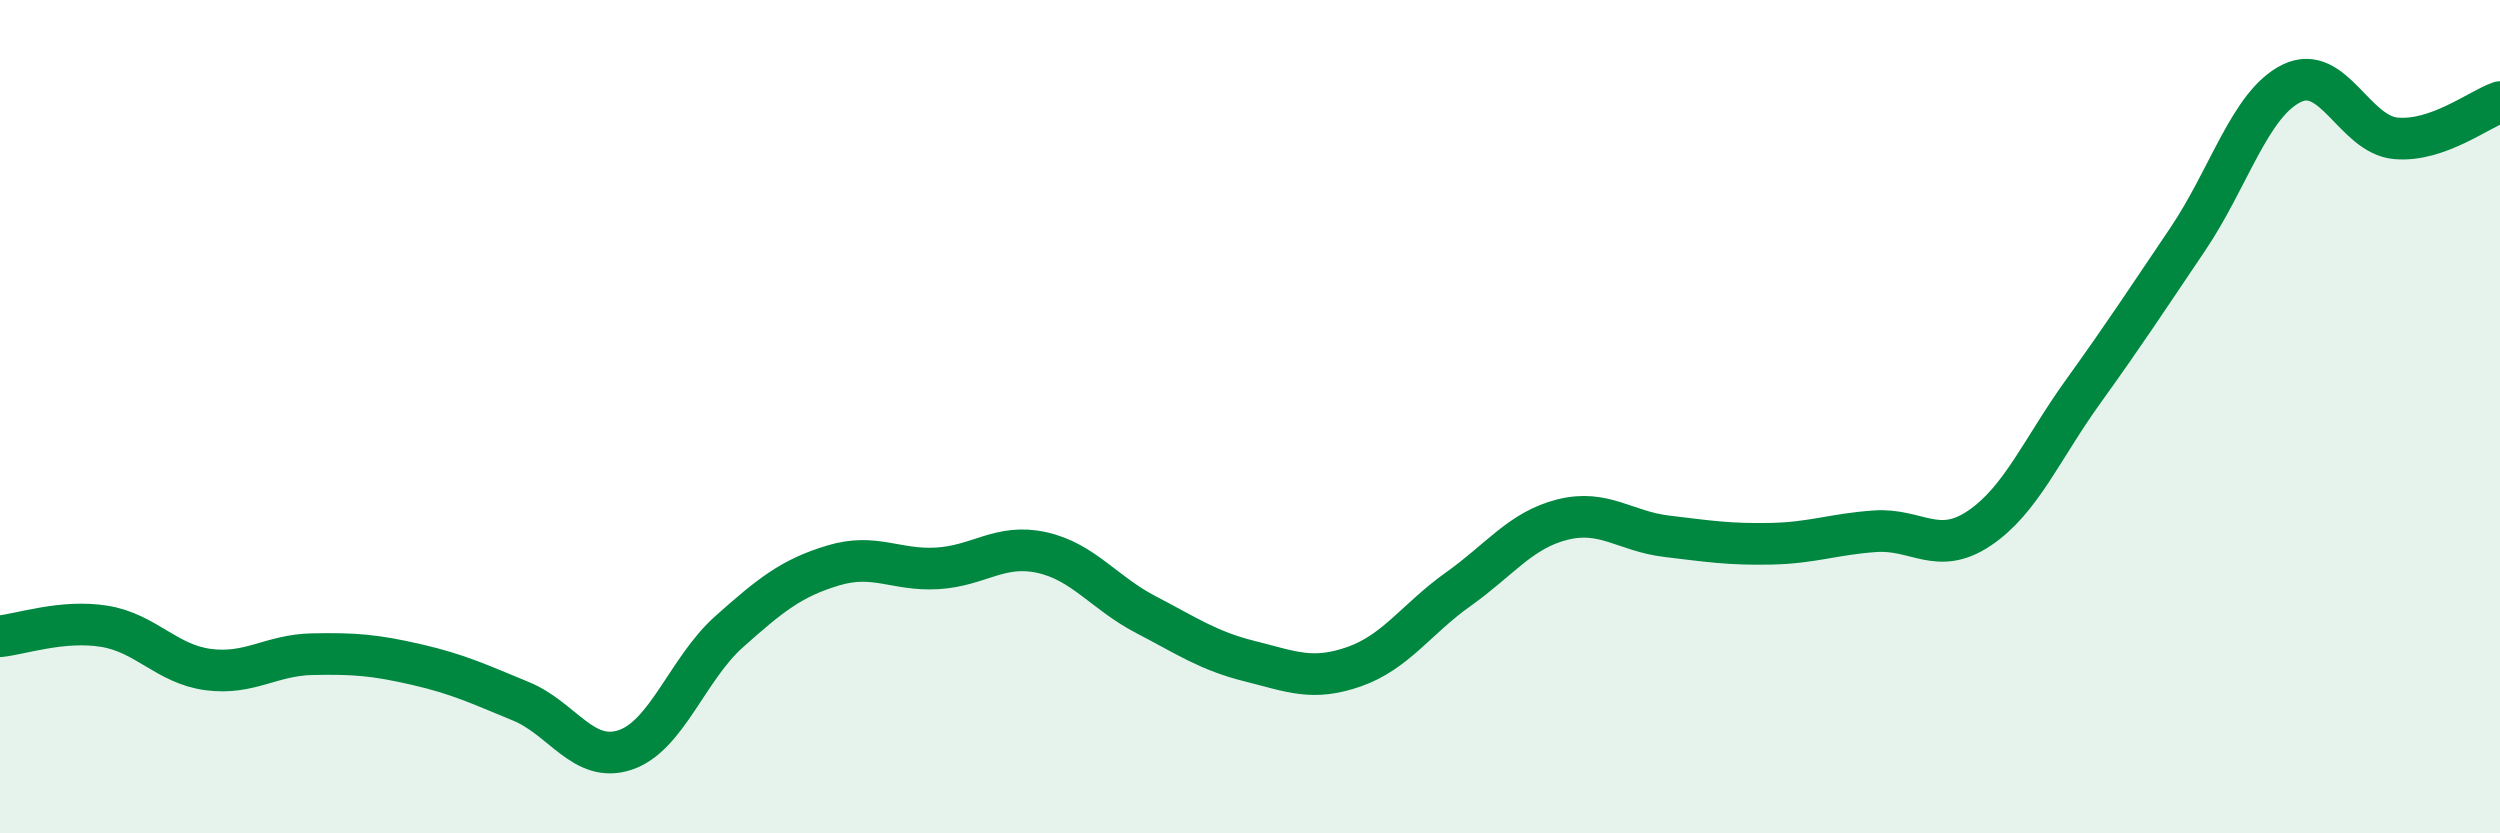 
    <svg width="60" height="20" viewBox="0 0 60 20" xmlns="http://www.w3.org/2000/svg">
      <path
        d="M 0,15.27 C 0.5,15.22 1.5,14.87 2.5,15.03 C 3.5,15.19 4,15.94 5,16.07 C 6,16.2 6.5,15.72 7.5,15.7 C 8.5,15.68 9,15.72 10,15.95 C 11,16.18 11.5,16.42 12.5,16.83 C 13.5,17.24 14,18.33 15,18 C 16,17.67 16.5,16.05 17.5,15.16 C 18.5,14.27 19,13.87 20,13.57 C 21,13.27 21.5,13.7 22.5,13.64 C 23.5,13.58 24,13.04 25,13.26 C 26,13.48 26.5,14.23 27.5,14.75 C 28.5,15.27 29,15.62 30,15.87 C 31,16.12 31.5,16.35 32.5,16 C 33.5,15.65 34,14.85 35,14.14 C 36,13.43 36.5,12.72 37.5,12.47 C 38.5,12.22 39,12.75 40,12.87 C 41,12.99 41.5,13.07 42.5,13.05 C 43.5,13.03 44,12.82 45,12.75 C 46,12.68 46.5,13.35 47.5,12.68 C 48.5,12.01 49,10.78 50,9.39 C 51,8 51.5,7.23 52.5,5.75 C 53.5,4.27 54,2.49 55,2 C 56,1.51 56.5,3.23 57.5,3.32 C 58.5,3.41 59.5,2.62 60,2.45L60 20L0 20Z"
        fill="#008740"
        opacity="0.1"
        stroke-linecap="round"
        stroke-linejoin="round"
      />
      <path
        d="M 0,15.27 C 0.5,15.22 1.5,14.87 2.5,15.03 C 3.5,15.19 4,15.94 5,16.07 C 6,16.2 6.5,15.72 7.5,15.7 C 8.5,15.68 9,15.72 10,15.95 C 11,16.18 11.5,16.42 12.5,16.83 C 13.5,17.24 14,18.33 15,18 C 16,17.67 16.5,16.05 17.5,15.16 C 18.5,14.27 19,13.87 20,13.57 C 21,13.27 21.5,13.7 22.5,13.64 C 23.5,13.58 24,13.04 25,13.26 C 26,13.48 26.5,14.23 27.5,14.75 C 28.5,15.27 29,15.62 30,15.87 C 31,16.12 31.5,16.35 32.5,16 C 33.5,15.65 34,14.85 35,14.14 C 36,13.43 36.5,12.72 37.5,12.47 C 38.5,12.22 39,12.75 40,12.87 C 41,12.99 41.5,13.07 42.5,13.05 C 43.5,13.03 44,12.82 45,12.75 C 46,12.68 46.5,13.35 47.5,12.68 C 48.5,12.01 49,10.78 50,9.39 C 51,8 51.5,7.23 52.5,5.75 C 53.5,4.27 54,2.49 55,2 C 56,1.51 56.5,3.23 57.5,3.32 C 58.5,3.41 59.5,2.62 60,2.45"
        stroke="#008740"
        stroke-width="1"
        fill="none"
        stroke-linecap="round"
        stroke-linejoin="round"
      />
    </svg>
  